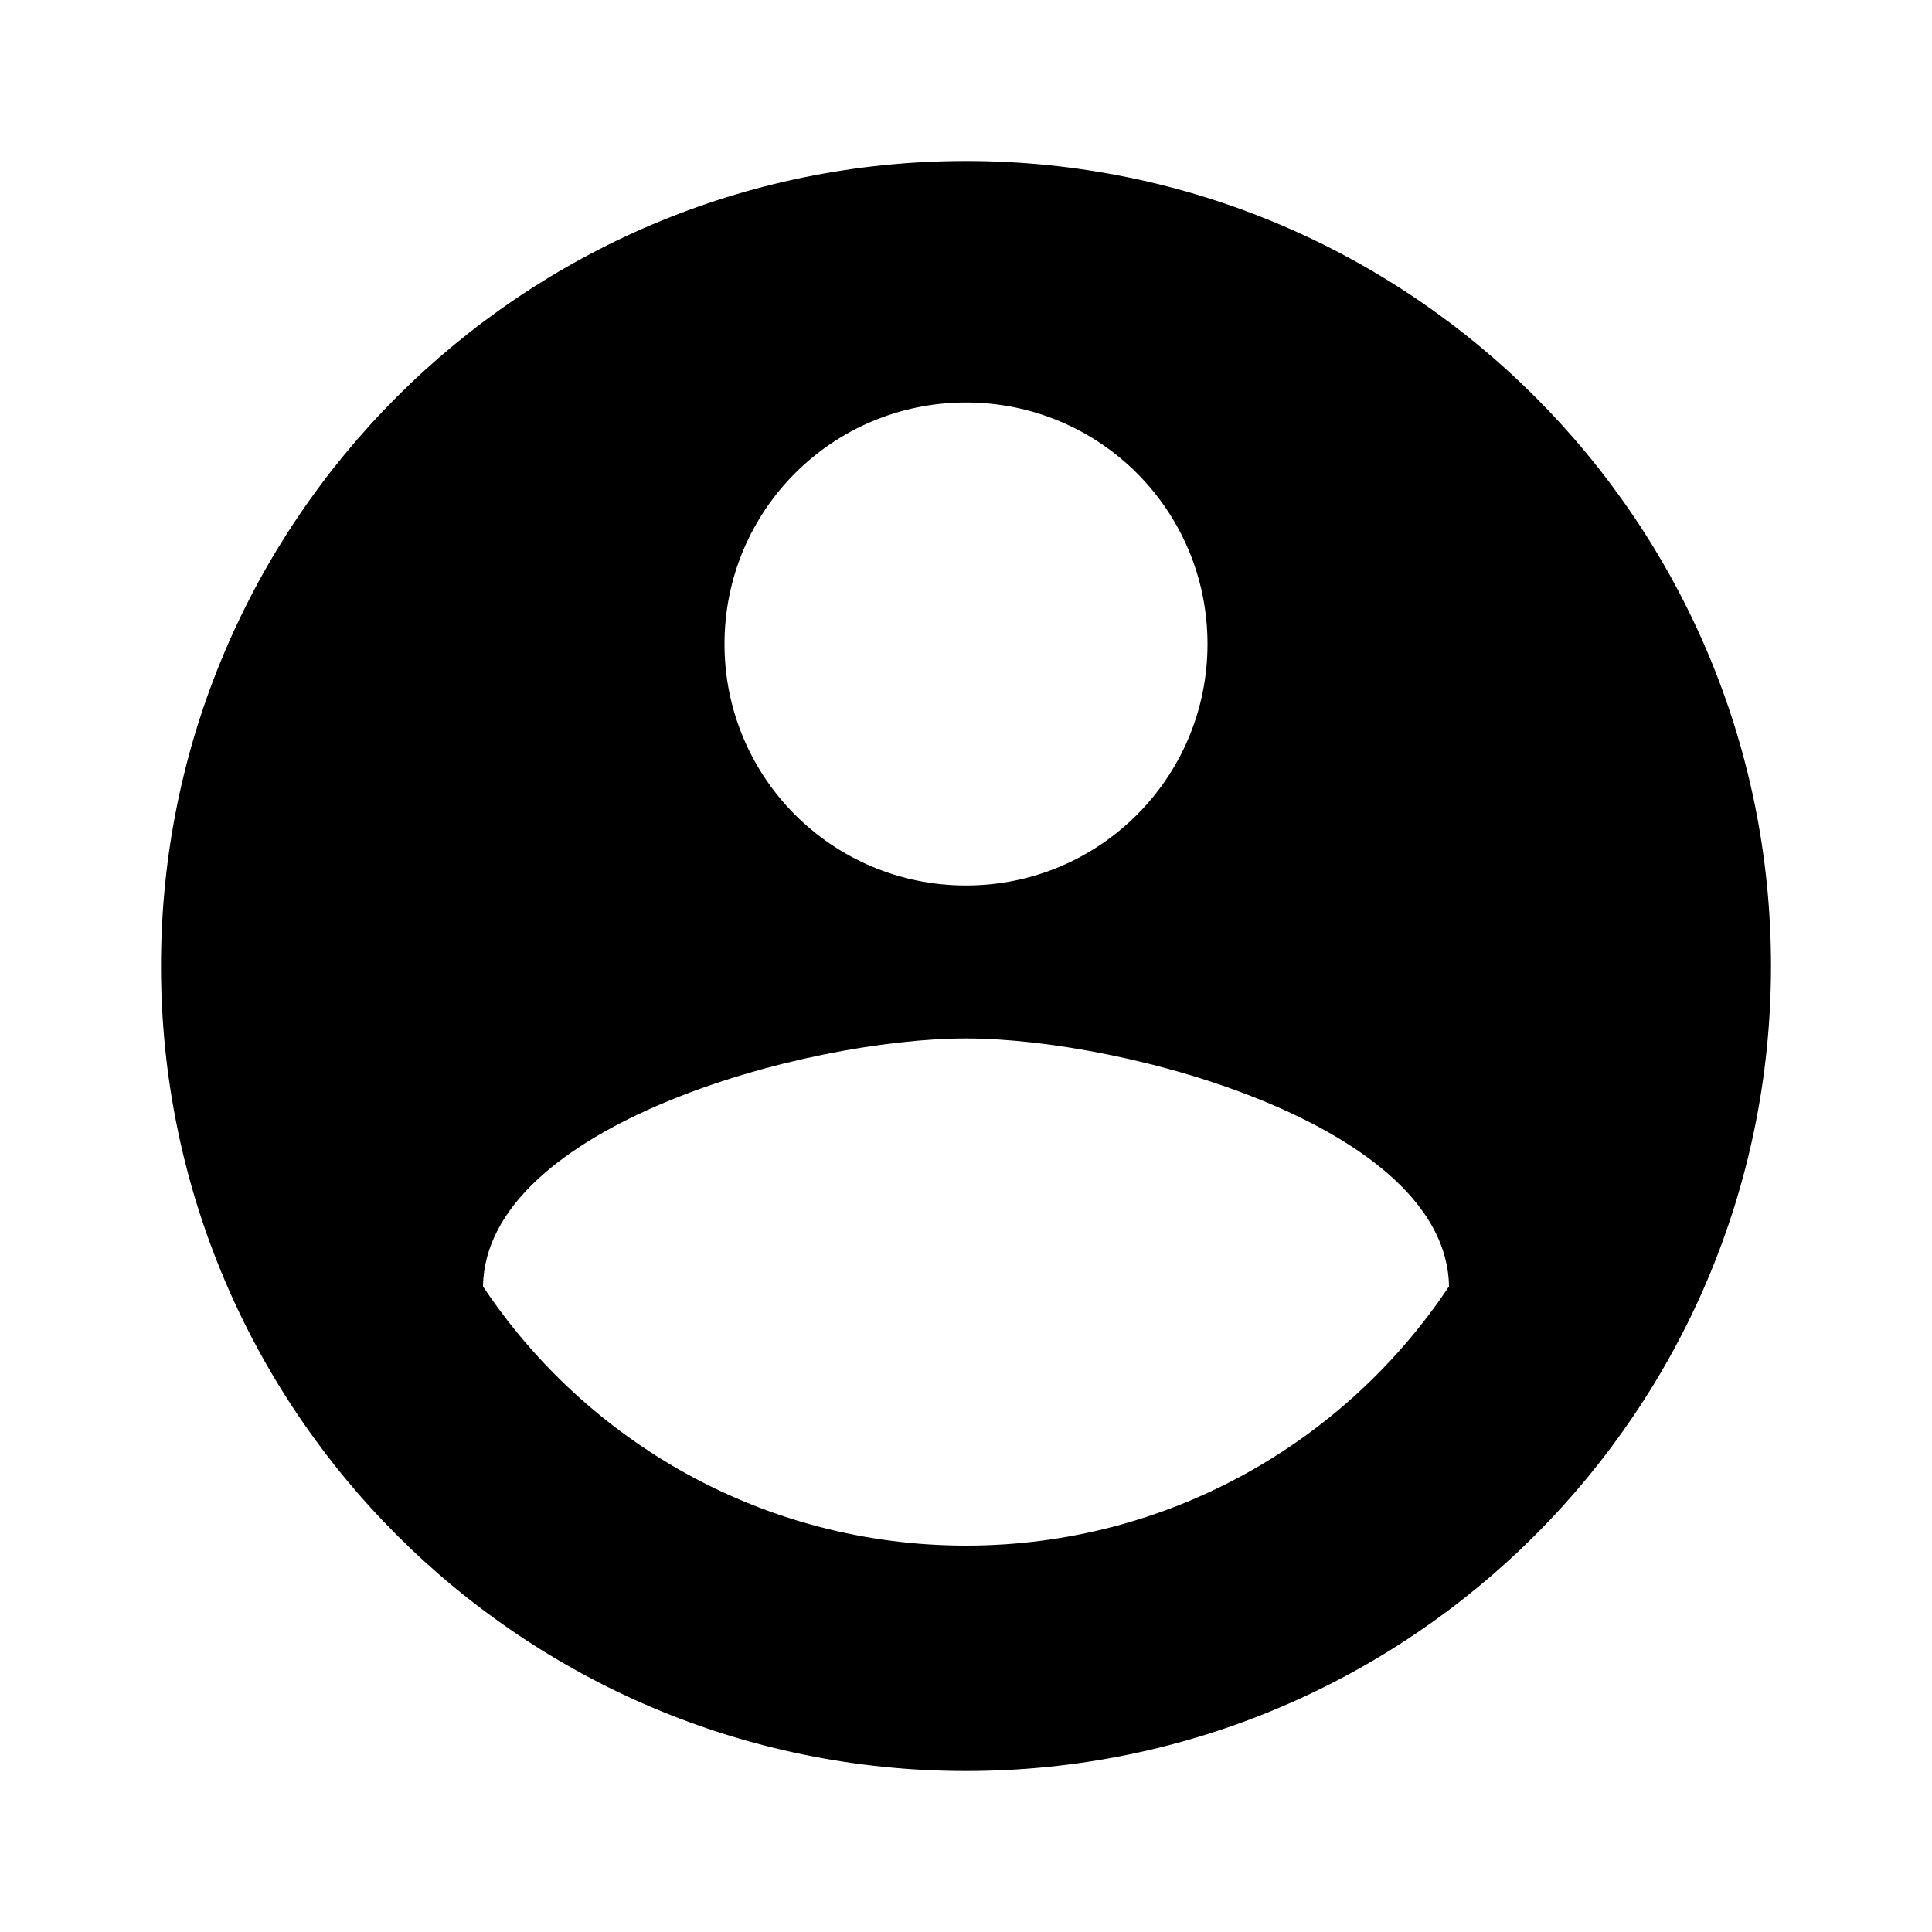 <?xml version="1.0" encoding="UTF-8"?><svg version="1.1" viewBox="0 0 24 24" xmlns="http://www.w3.org/2000/svg" xmlns:xlink="http://www.w3.org/1999/xlink"><!--Generated by IJSVG (https://github.com/iconjar/IJSVG)--><path d="M12,2c-5.52,0 -10,4.48 -10,10c0,5.52 4.48,10 10,10c5.52,0 10,-4.48 10,-10c0,-5.52 -4.48,-10 -10,-10Zm0,3c1.66,0 3,1.34 3,3c0,1.66 -1.34,3 -3,3c-1.66,0 -3,-1.34 -3,-3c0,-1.66 1.34,-3 3,-3Zm0,14.2c-2.5,0 -4.71,-1.28 -6,-3.22c0.03,-1.99 4,-3.08 6,-3.08c1.99,0 5.97,1.09 6,3.08c-1.29,1.94 -3.5,3.22 -6,3.22Z" fill="#000"></path><path fill="none" d="M0,0h24v24h-24Z"></path></svg>